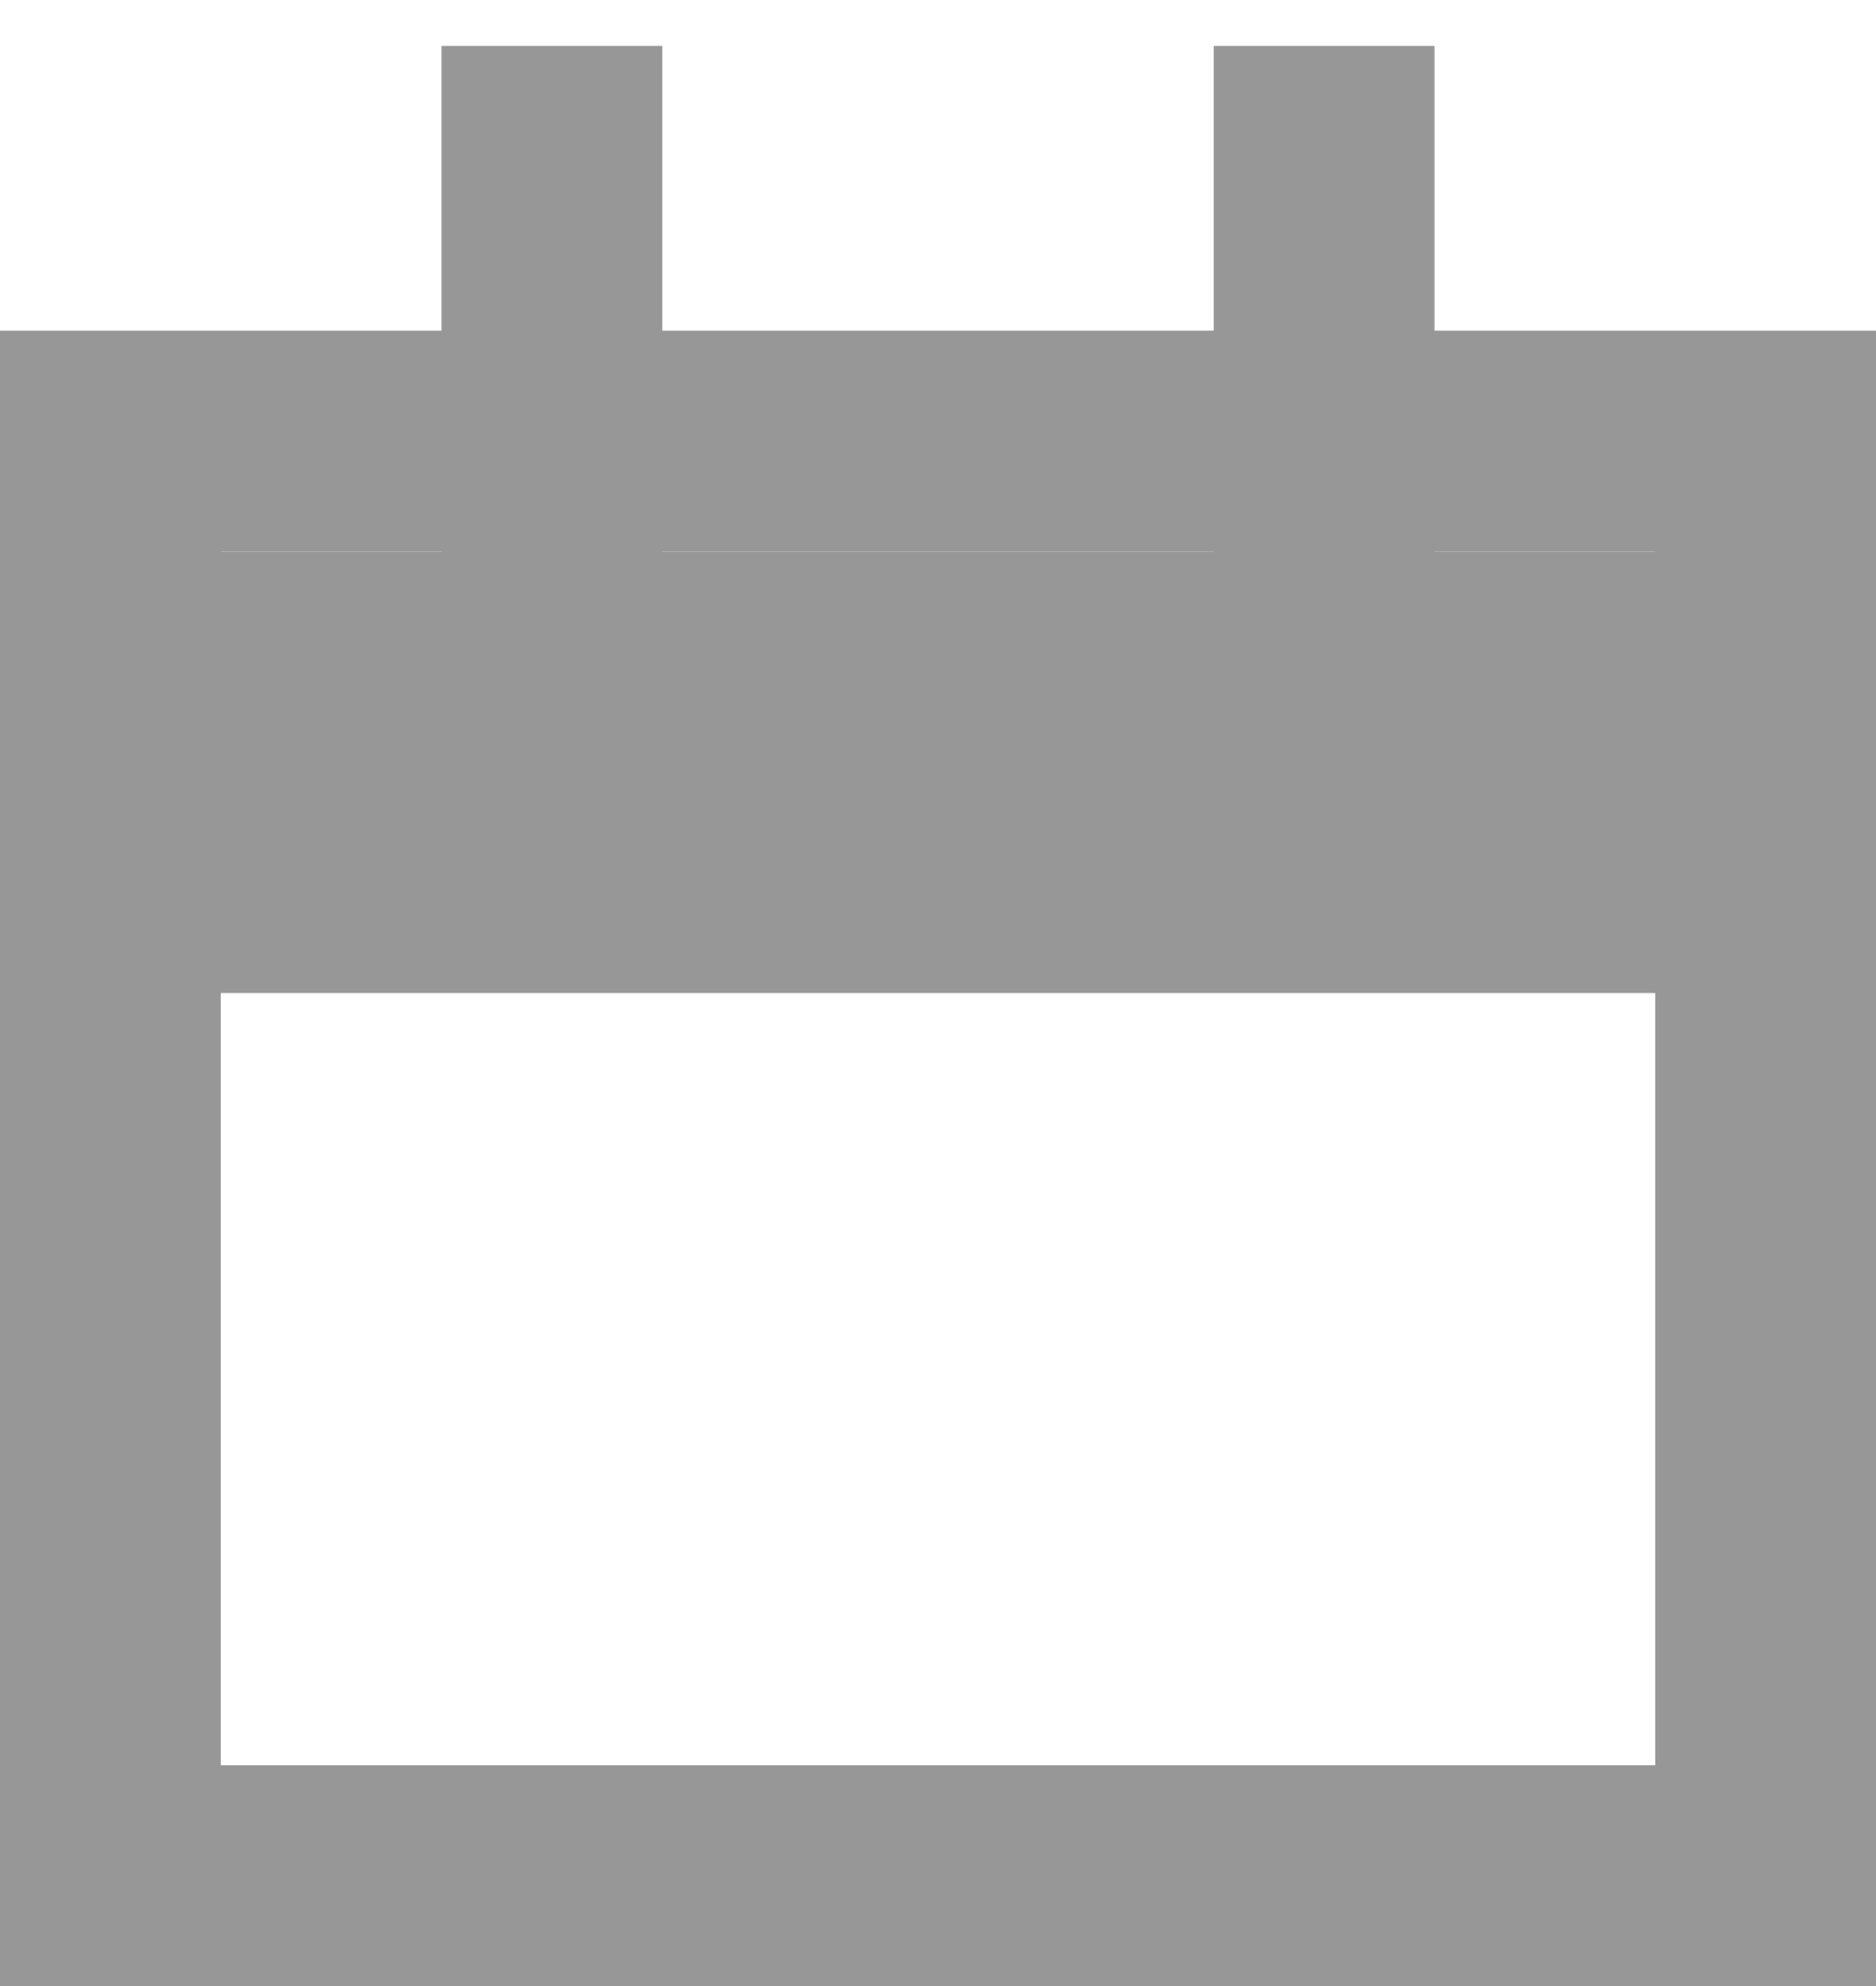 <svg width="17" height="18" xmlns="http://www.w3.org/2000/svg"><g fill="none" fill-rule="evenodd"><path stroke="#979797" stroke-width="2" d="M1 4h15v13H1z"/><path d="M5 7.5V1.417M12 7.5V1.417" stroke="#979797" stroke-width="2" stroke-linecap="square"/><path fill="#979797" d="M1 5h15v4H1z"/></g></svg>